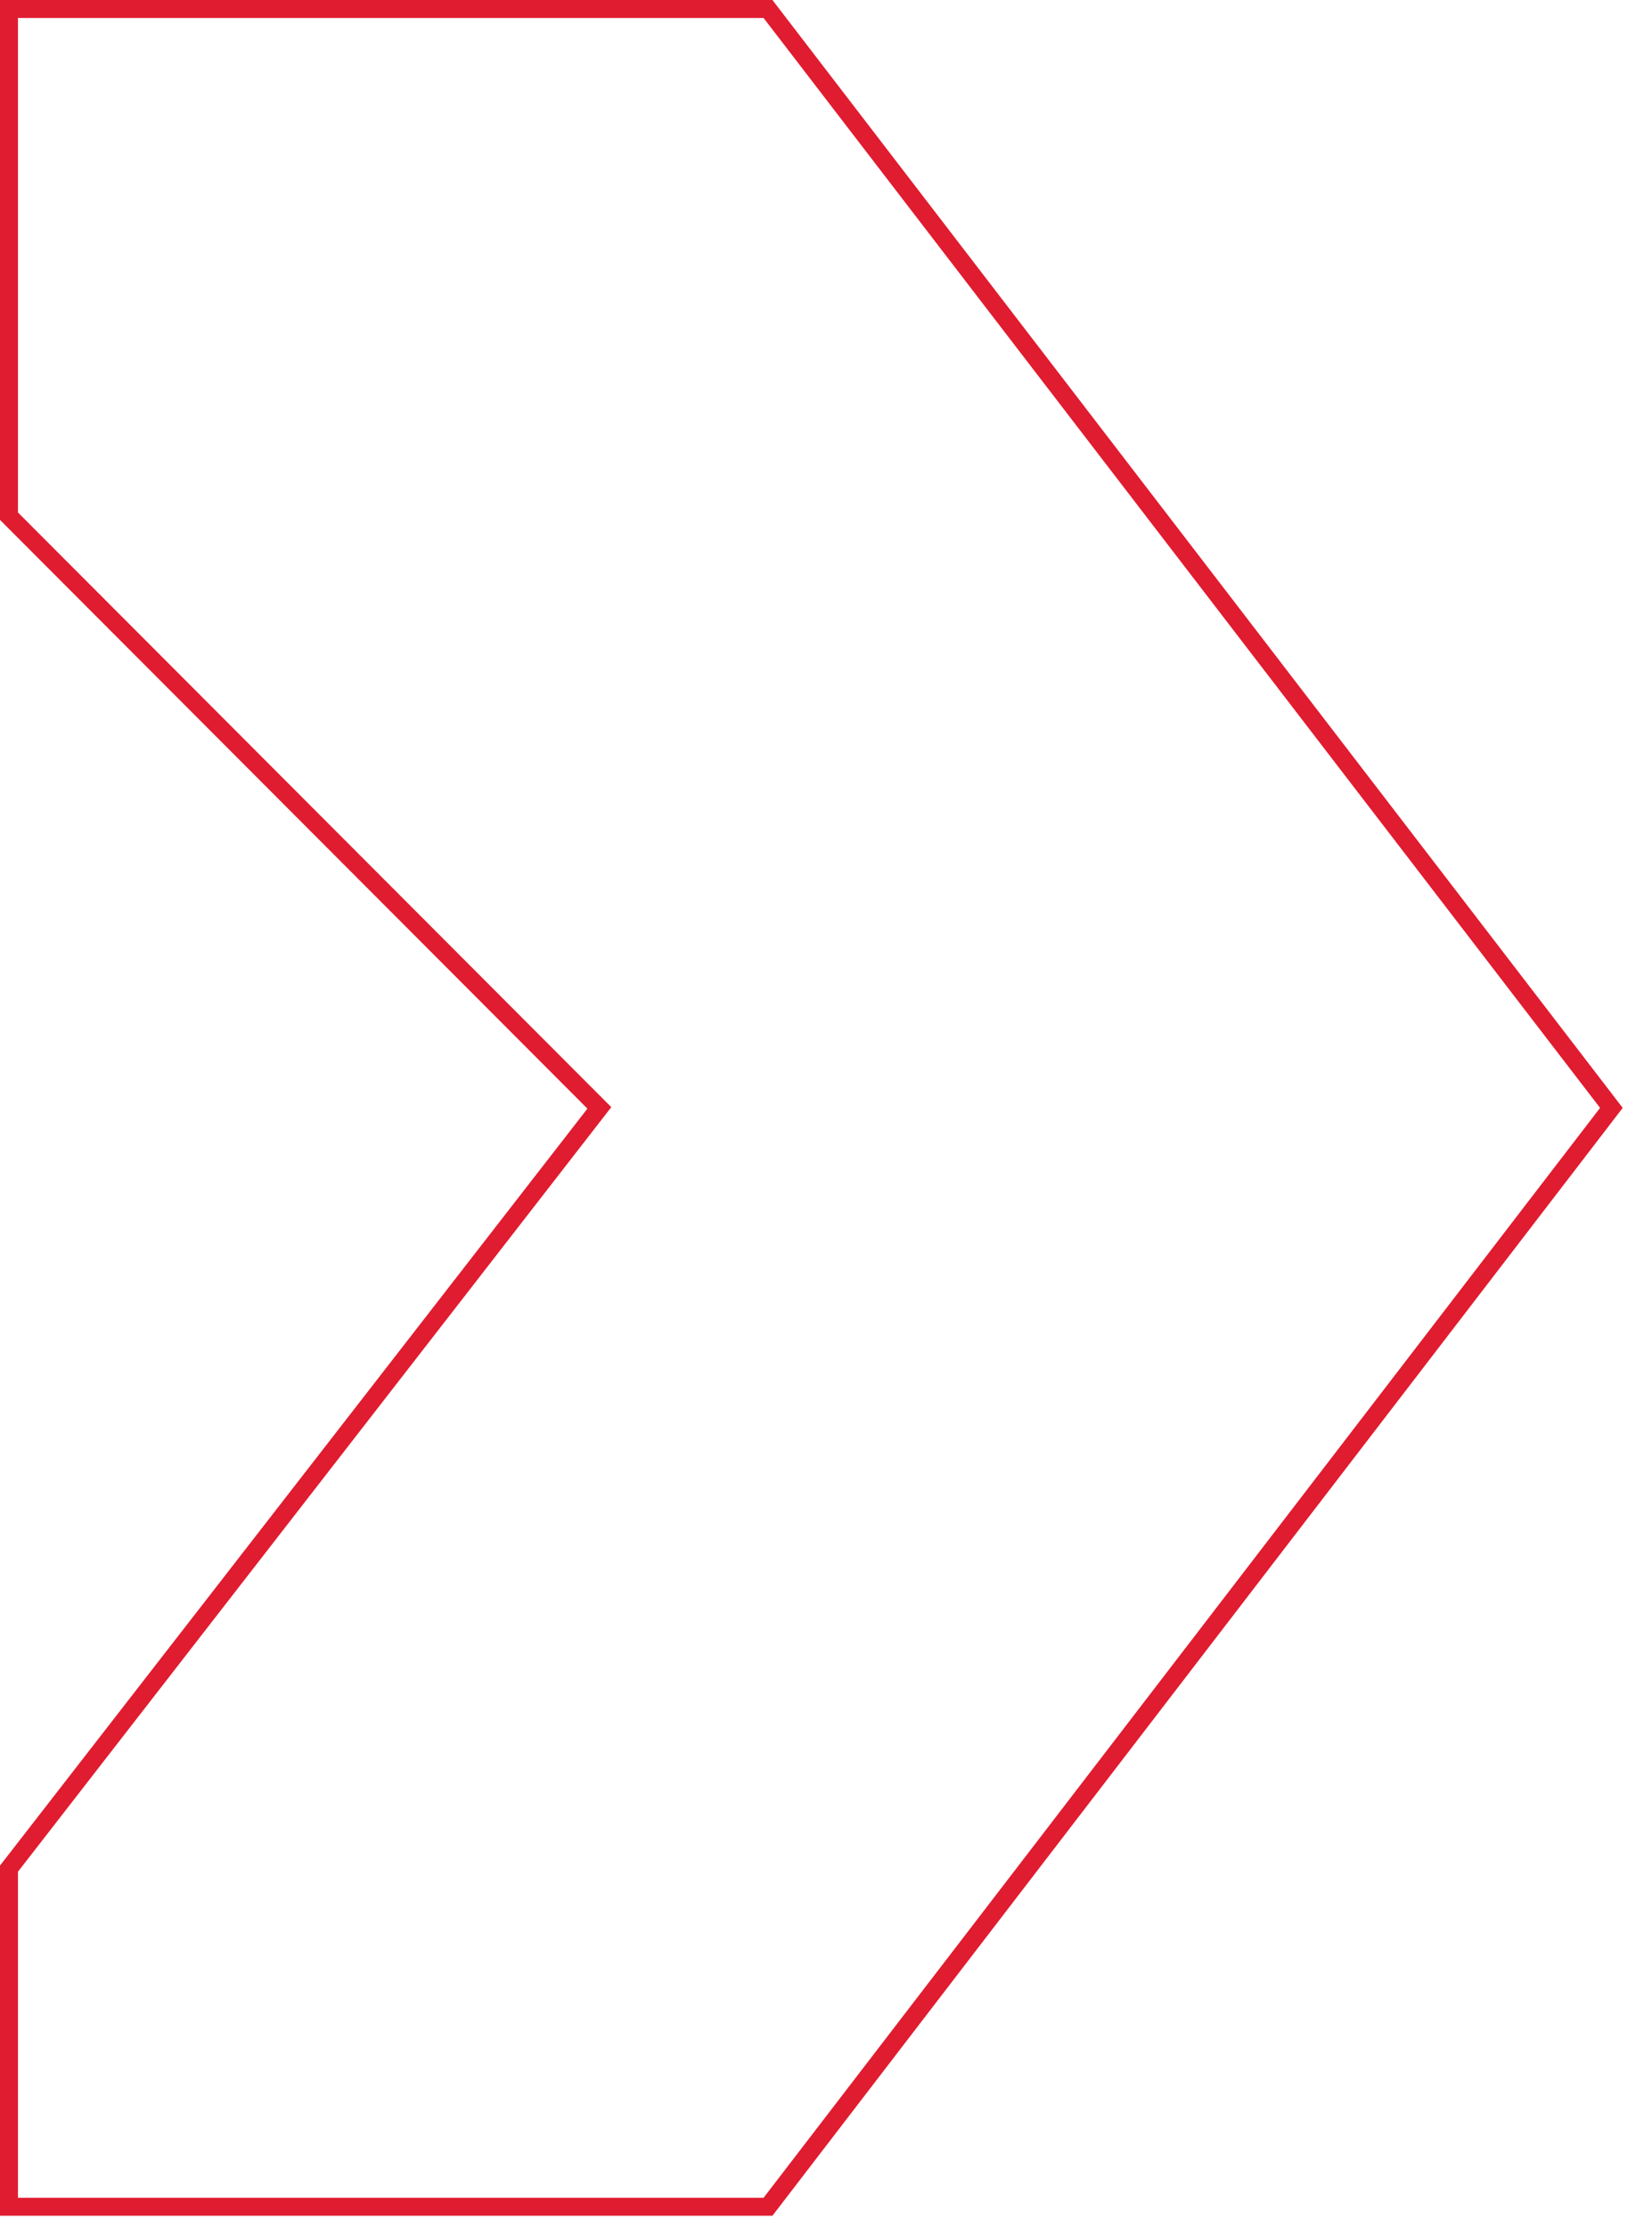 <svg width="46" height="62" viewBox="0 0 46 62" fill="none" xmlns="http://www.w3.org/2000/svg">
<path d="M21.385 61.417L44.869 30.834L21.385 0.25L0.25 0.25L0.25 14.366L16.689 30.834L0.25 52.007L0.25 61.417L21.385 61.417Z" stroke="#E01C30" stroke-width="0.5"/>
</svg>
